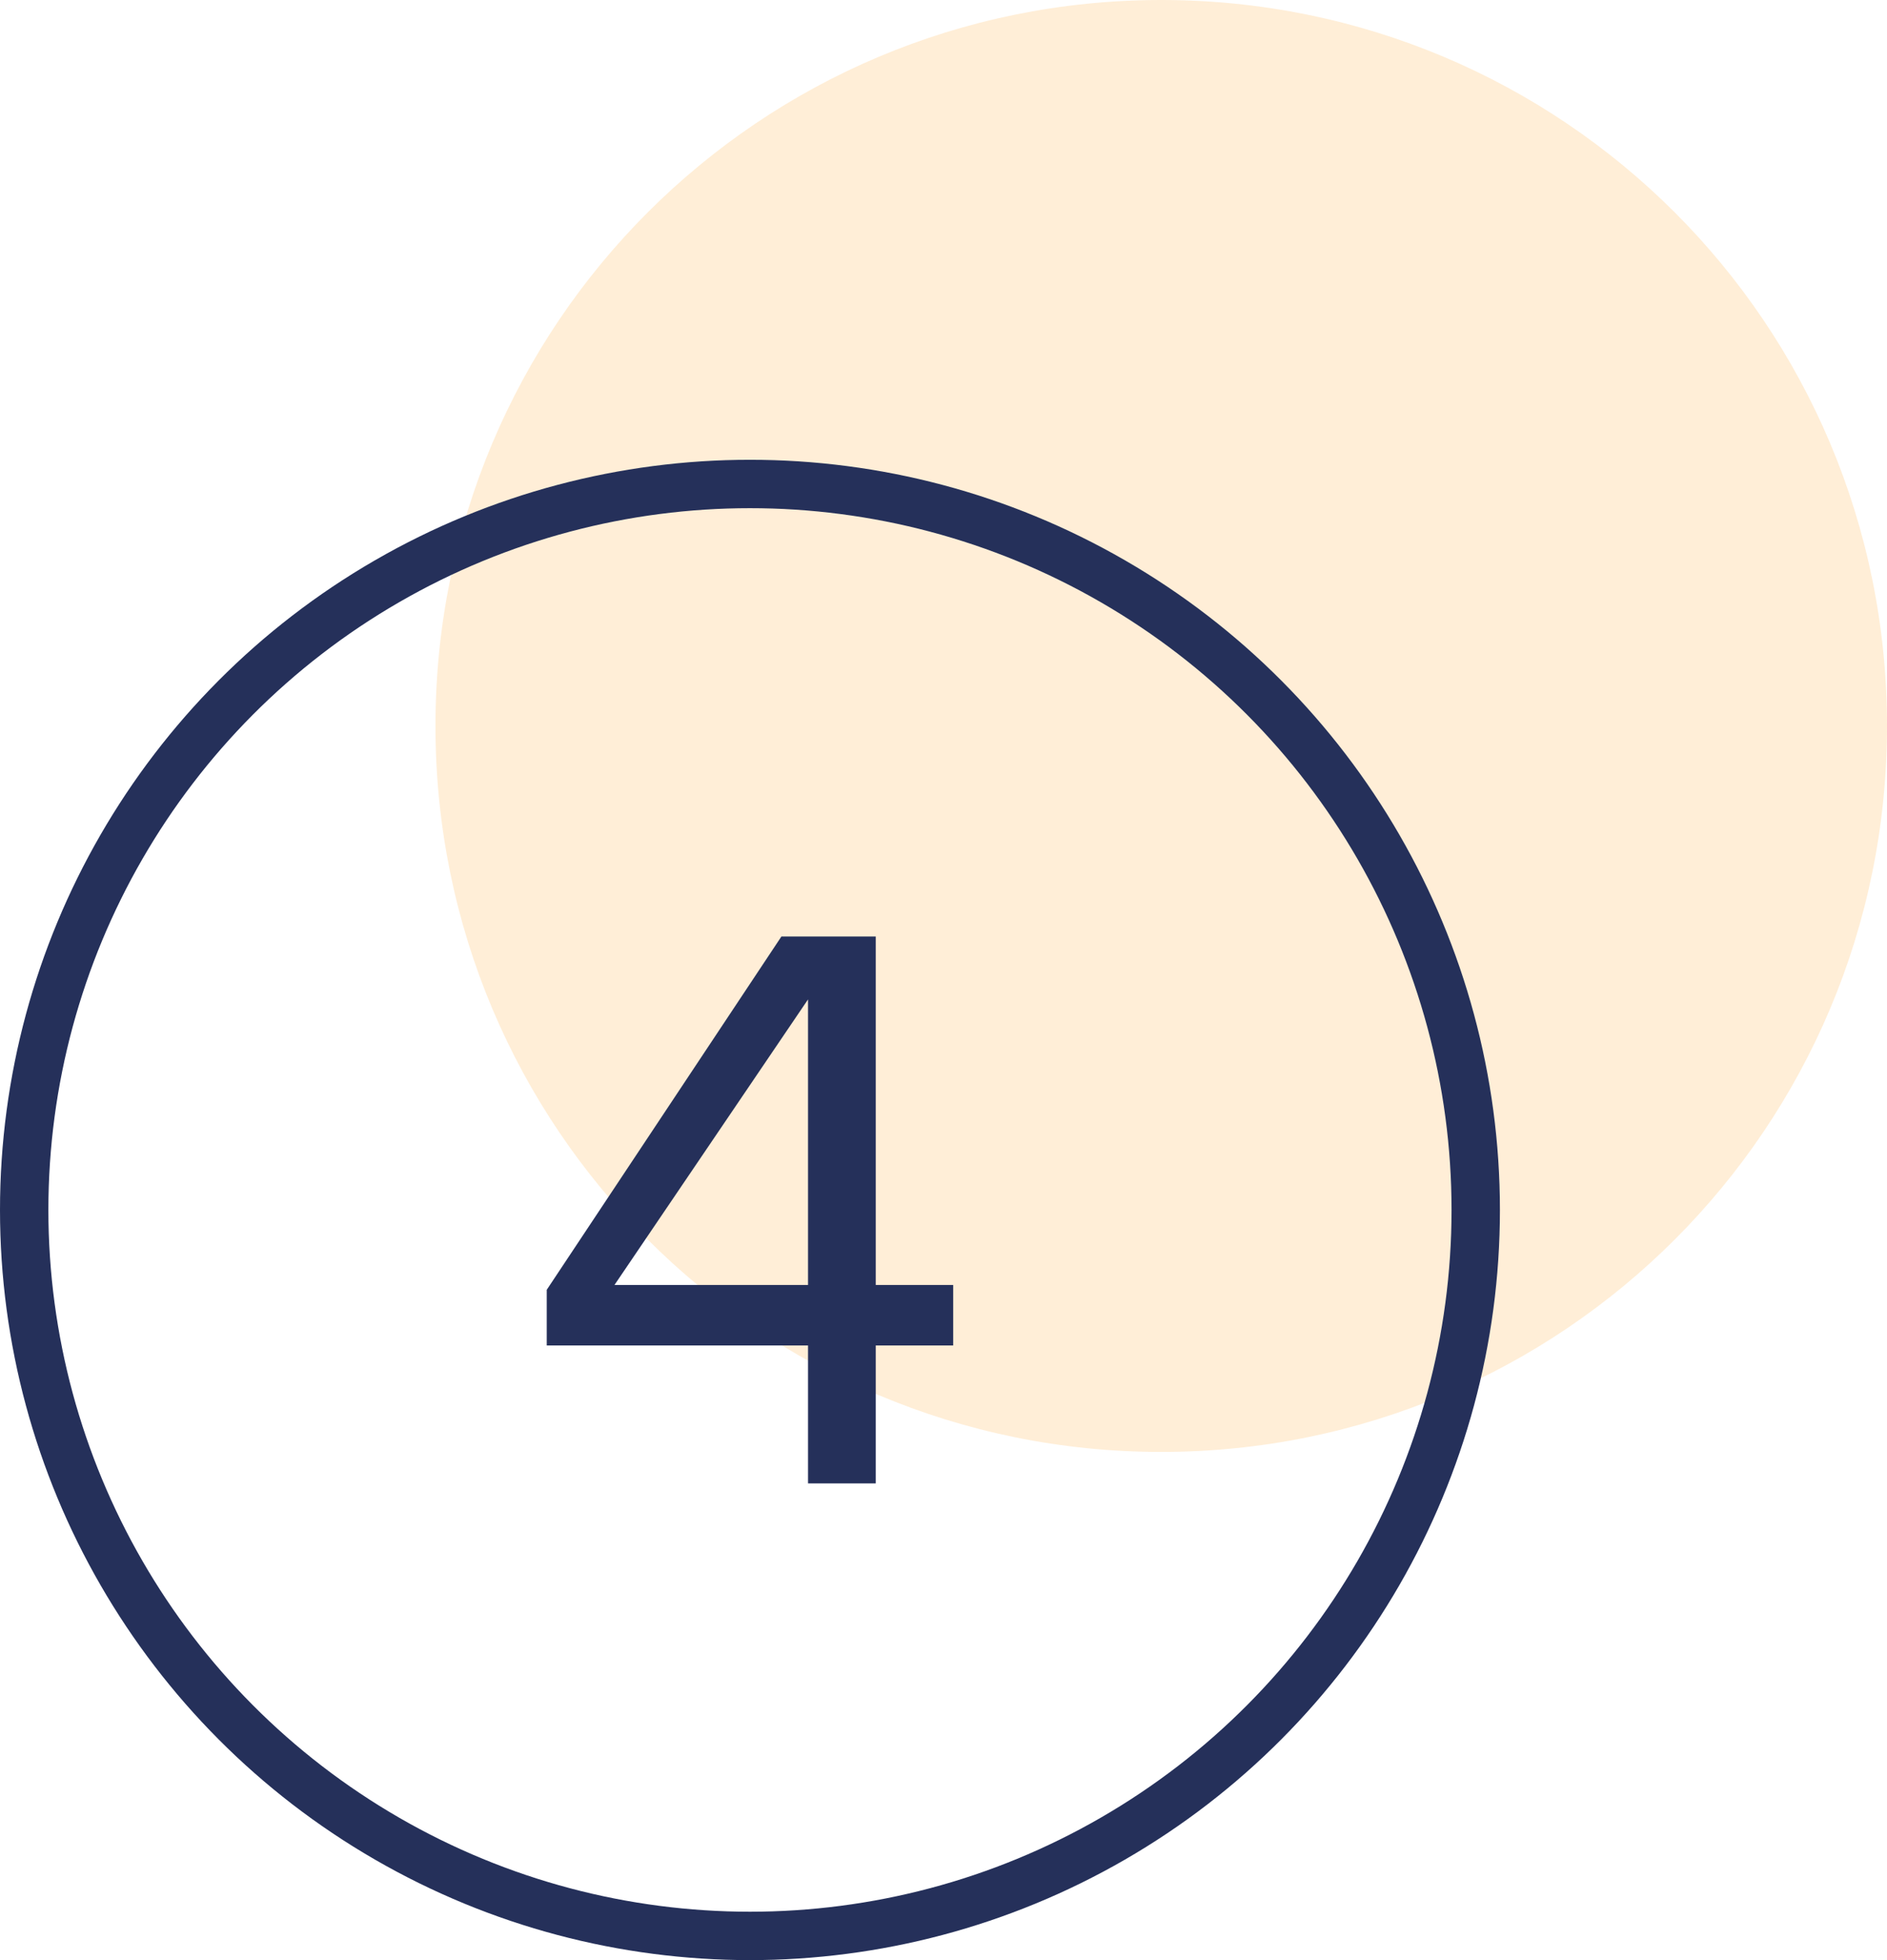 <?xml version="1.0" encoding="utf-8"?>
<!-- Generator: Adobe Illustrator 23.0.3, SVG Export Plug-In . SVG Version: 6.00 Build 0)  -->
<svg version="1.1" id="Capa_1" xmlns="http://www.w3.org/2000/svg" xmlns:xlink="http://www.w3.org/1999/xlink" x="0px" y="0px"
	 viewBox="0 0 78 81" style="enable-background:new 0 0 78 81;" xml:space="preserve">
<style type="text/css">
	.st0{fill-rule:evenodd;clip-rule:evenodd;fill:#FFAC3A;fill-opacity:0.2;}
	.st1{fill:none;stroke:#25305A;stroke-width:2;}
	.st2{enable-background:new    ;}
	.st3{fill:#25305A;}
</style>
<title>Group 15@1x</title>
<path id="Fill-1" class="st0" d="M78,30c0,16.6-13.4,30-30,30c-16.6,0-30-13.4-30-30C18,13.4,31.4,0,48,0C64.6,0,78,13.4,78,30"/>
<circle id="Oval" class="st1" cx="31" cy="50" r="30"/>
<g class="st2">
	<g>
		<path class="st3" d="M33.4,61.3v-5.7H22.6v-2.3l9.7-14.6h3.9v14.4h3.2v2.5h-3.2v5.7H33.4z M33.4,41.3l-8,11.8h8V41.3z"/>
	</g>
</g>
</svg>
